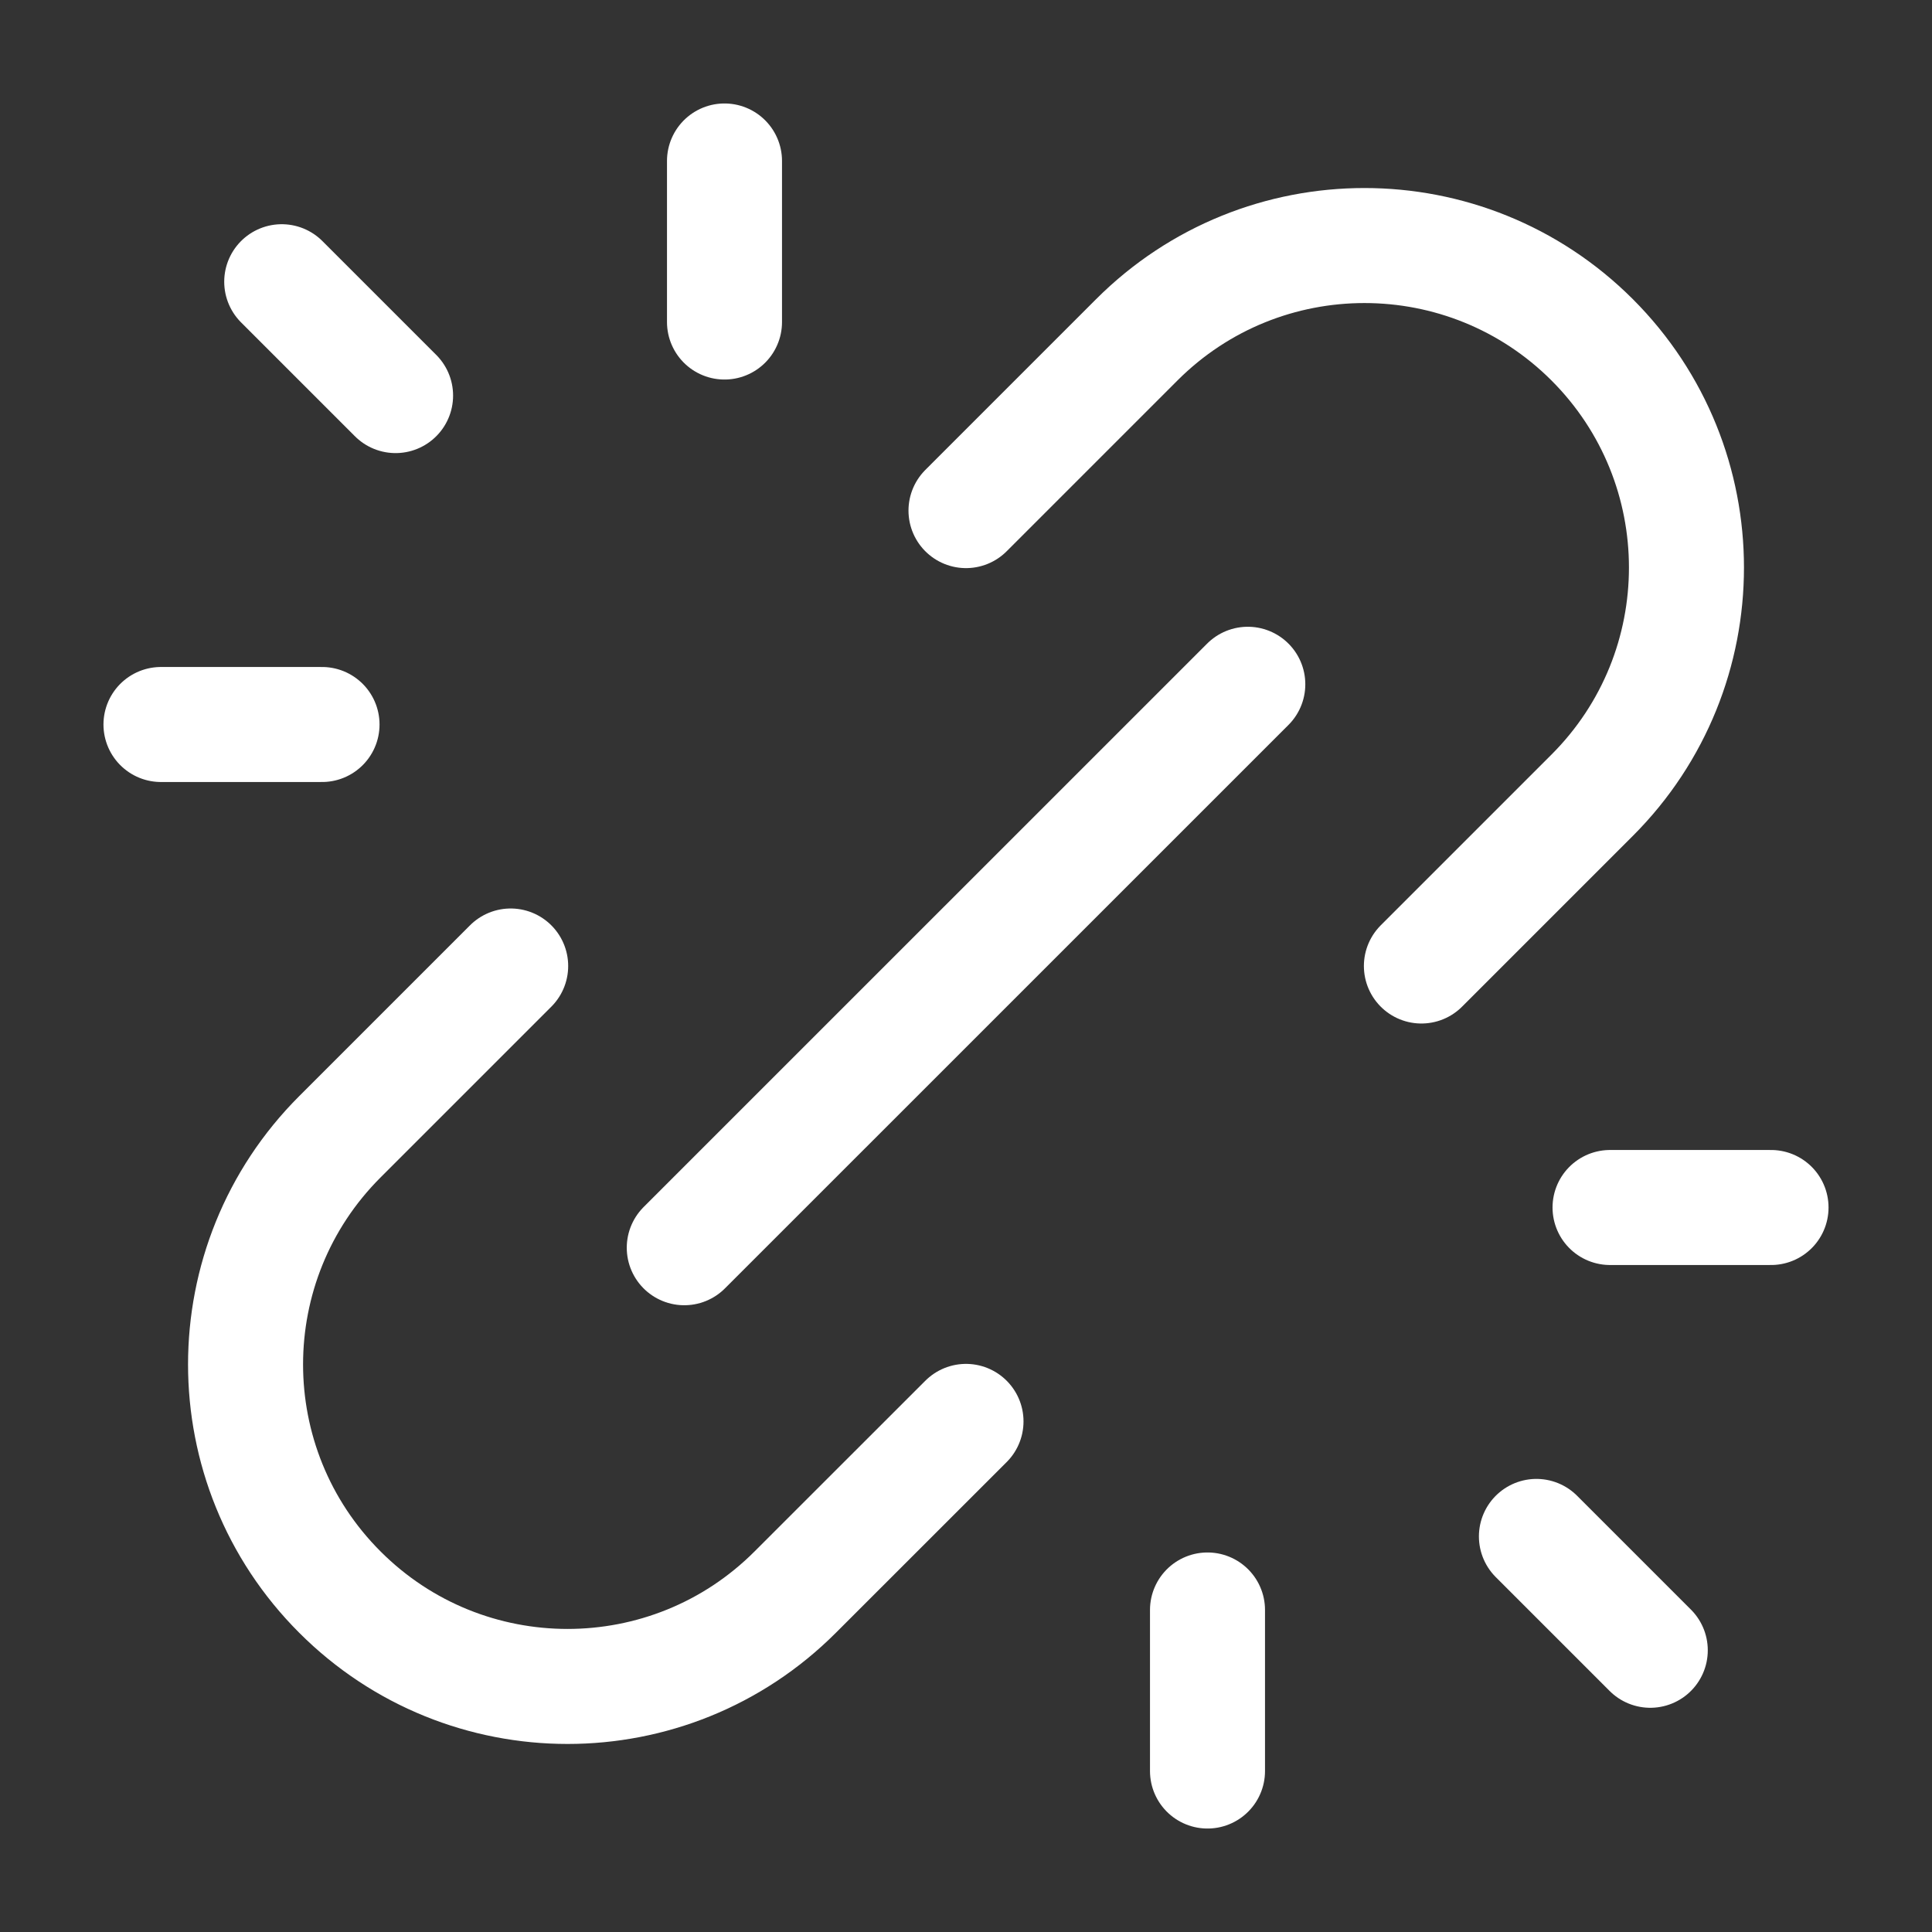 <svg width="28" height="28" viewBox="0 0 28 28" fill="none" xmlns="http://www.w3.org/2000/svg">
<rect x="0" y="0" width="28" height="28" fill="#333333" stroke="none"/>
<g id="link-broken-02">
<path id="Icon" d="M9.917 18.083L18.084 9.917M10.5 4.667V2.333M17.5 23.333V25.667M4.667 10.5H2.333M23.334 17.5H25.667M5.733 5.733L4.083 4.083M22.267 22.267L23.917 23.917M14 20.6L11.525 23.074C9.703 24.897 6.748 24.897 4.926 23.074C3.103 21.252 3.103 18.297 4.926 16.475L7.401 14M20.6 14L23.075 11.525C24.897 9.703 24.897 6.748 23.075 4.925C21.252 3.103 18.297 3.103 16.475 4.925L14 7.4" stroke="white" stroke-width="1.667" stroke-linecap="round" stroke-linejoin="round"/>
</g>
</svg>
